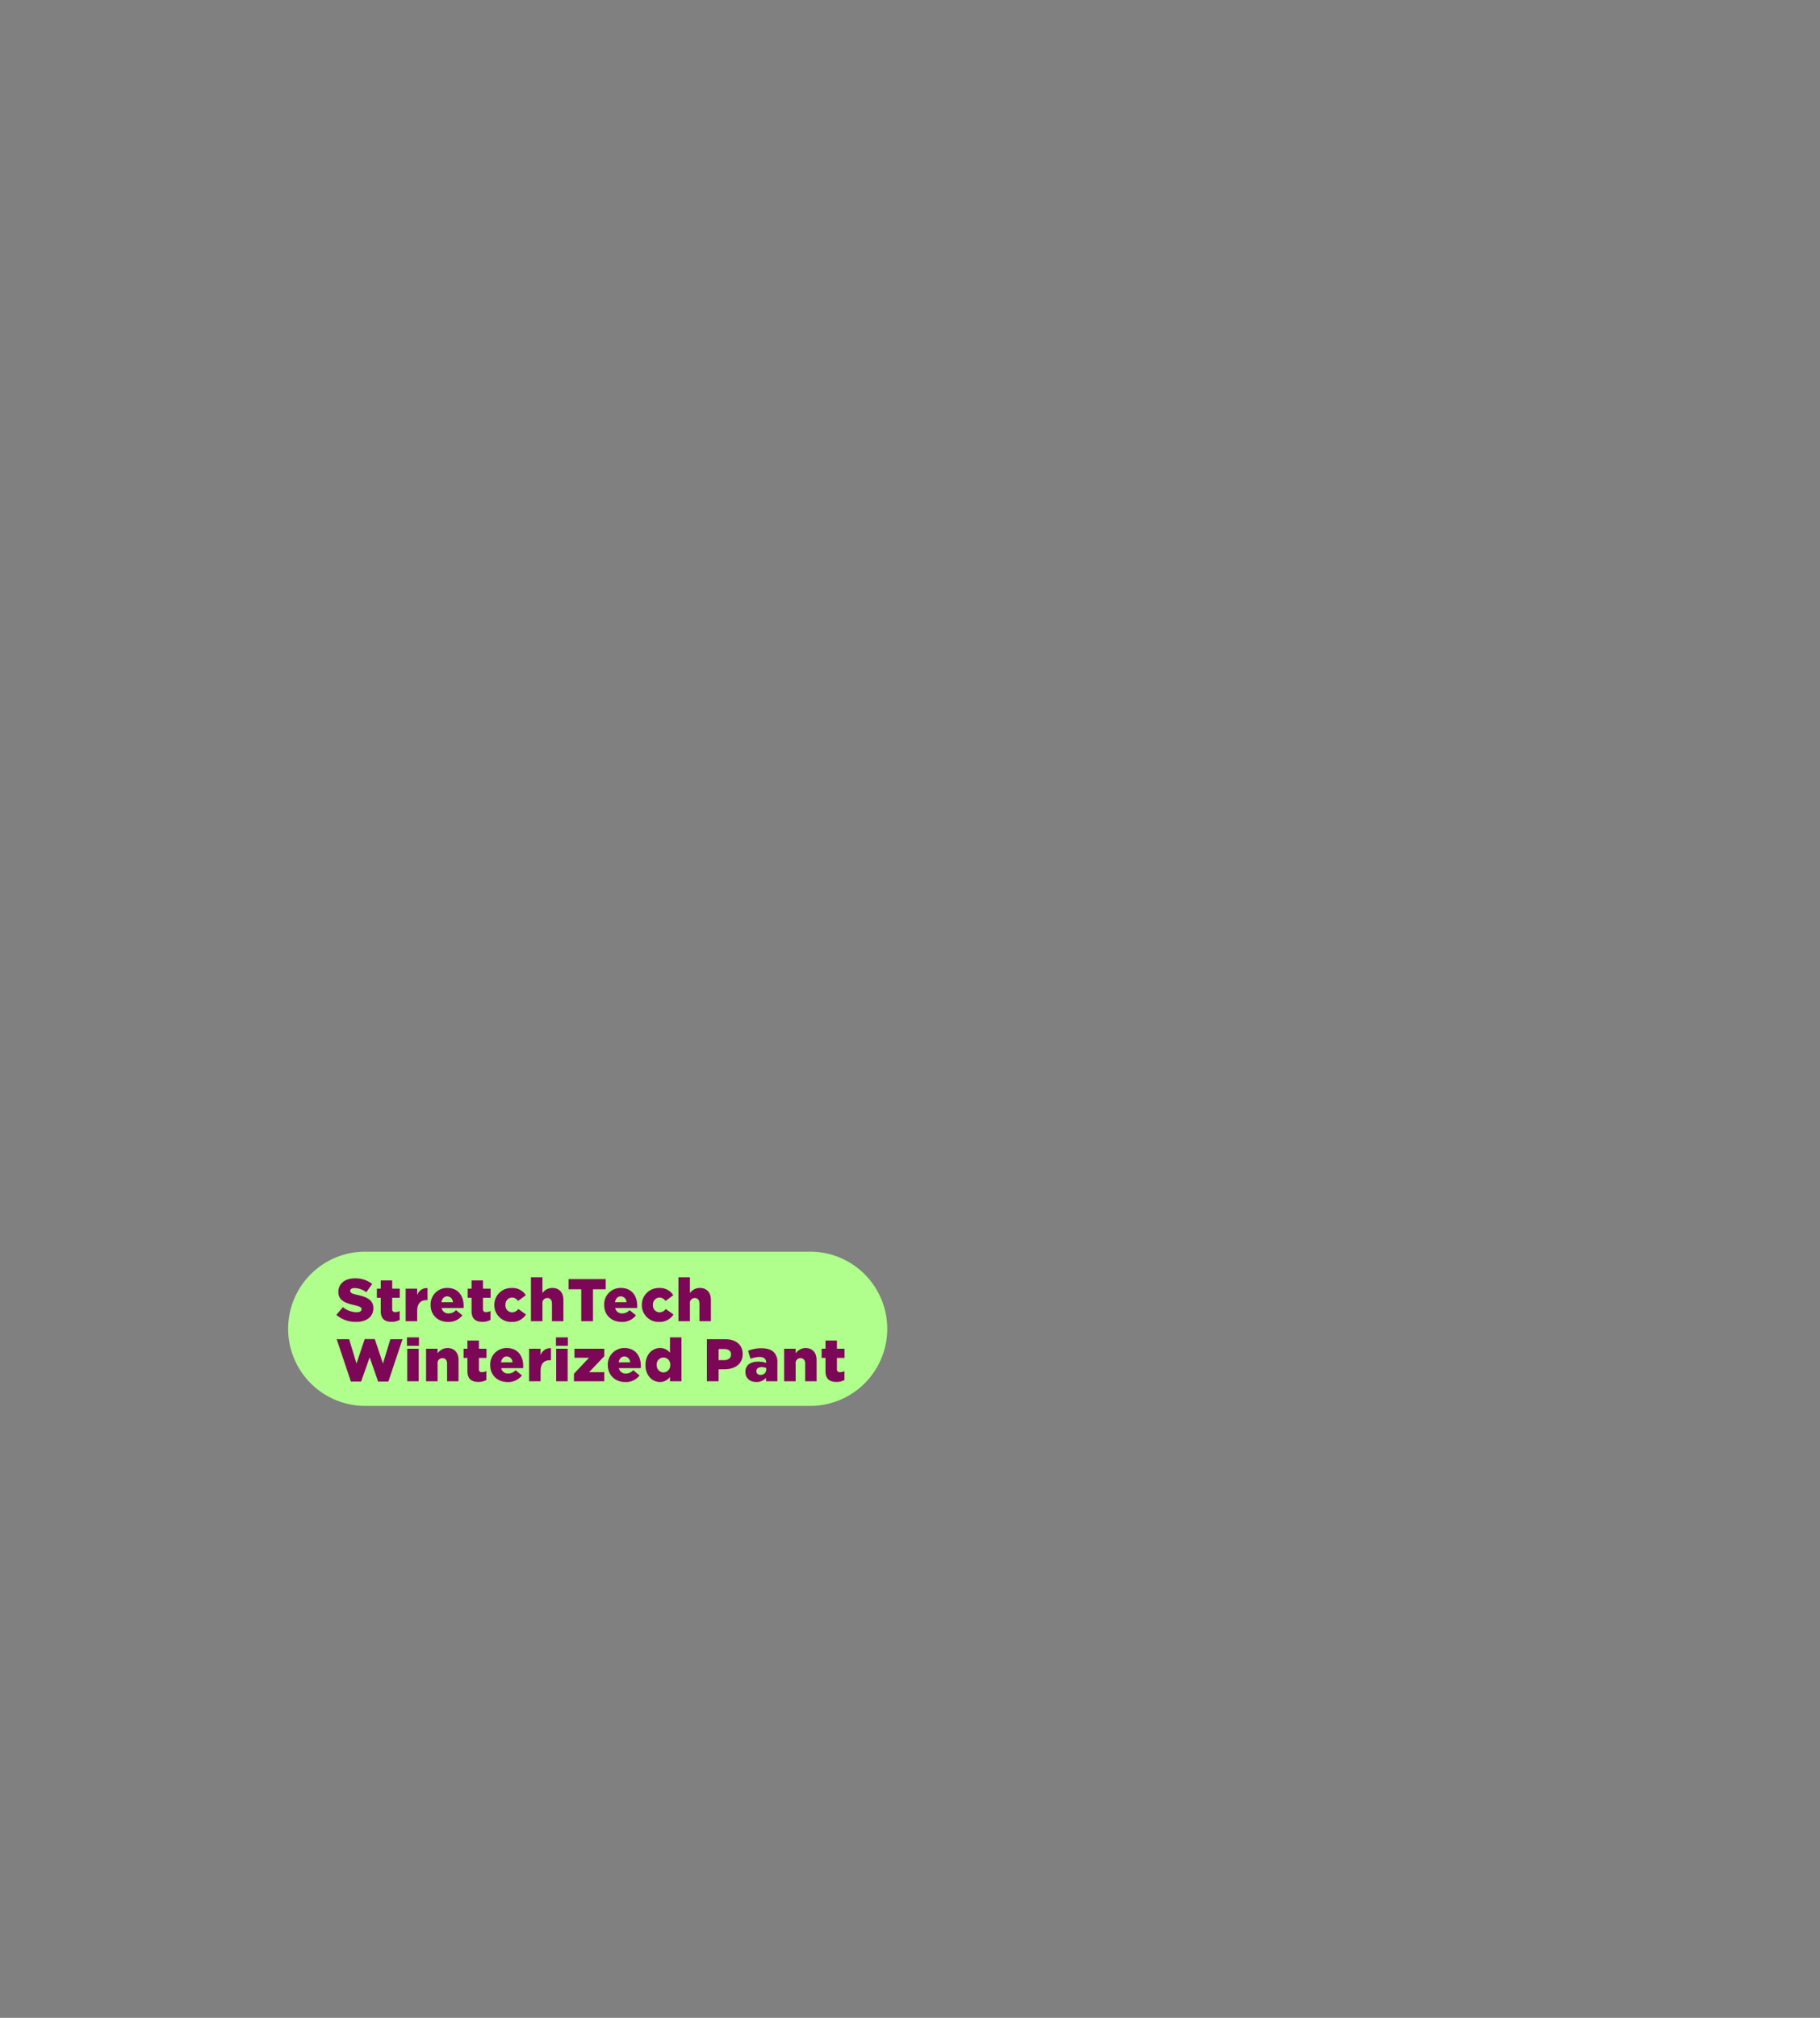 <svg id="SECONDARY2_US_SM.svg" xmlns="http://www.w3.org/2000/svg" width="720" height="798" viewBox="0 0 720 798">
  <rect x="0" y="0" width="720" height="798" fill="#808080" stroke="none"/>
  <defs>
    <style>
      .cls-1 {
        fill: none;
      }

      .cls-2 {
        fill: #b0ff8c;
      }

      .cls-2, .cls-3 {
        fill-rule: evenodd;
      }

      .cls-3 {
        fill: #7c0757;
      }
    </style>
  </defs>
  <rect class="cls-1" width="720" height="798"/>
  <path id="Rectangle_627_copy" data-name="Rectangle 627 copy" class="cls-2" d="M958.491,5147.99H1134.5a30.5,30.5,0,0,1,30.5,30.49v0.01a30.5,30.5,0,0,1-30.5,30.5H958.491a30.494,30.494,0,0,1-30.5-30.5v-0.01A30.492,30.492,0,0,1,958.491,5147.99Z" transform="translate(-814 -4653)"/>
  <path id="lorem_ipsum" data-name="lorem ipsum" class="cls-3" d="M954.92,5175.76c4.072,0,6.778-2.02,6.778-5.42v-0.05c0-3.11-2.395-4.35-6.227-5.18-2.348-.52-2.923-0.85-2.923-1.61v-0.05c0-.62.551-1.07,1.677-1.07a8.3,8.3,0,0,1,4.695,1.64l2.323-3.26a10.6,10.6,0,0,0-6.9-2.21c-4.024,0-6.491,2.24-6.491,5.33v0.04c0,3.4,2.754,4.4,6.323,5.21,2.3,0.55,2.851.9,2.851,1.62v0.04c0,0.72-.671,1.14-1.941,1.14a8.762,8.762,0,0,1-5.437-1.99l-2.587,3.06A11.817,11.817,0,0,0,954.92,5175.76Zm14.035-.02a6.543,6.543,0,0,0,3.162-.76v-3.52a4.041,4.041,0,0,1-1.724.43,1.1,1.1,0,0,1-1.246-1.29v-4.37h3.018v-3.61h-3.018v-3.26H964.62v3.26h-1.533v3.61h1.533v5.25C964.62,5174.55,966.225,5175.74,968.955,5175.74Zm5.533-.26h4.551v-4.02c0-2.95,1.341-4.3,3.713-4.3h0.383v-4.76a3.973,3.973,0,0,0-4.1,2.81v-2.59h-4.551v12.86Zm16.814,0.3a6.784,6.784,0,0,0,5.605-2.61l-2.515-2.07a3.9,3.9,0,0,1-2.874,1.31,2.668,2.668,0,0,1-2.8-2.12h8.67c0.024-.31.024-0.64,0.024-0.92,0-3.78-2.06-7.04-6.515-7.04a6.474,6.474,0,0,0-6.539,6.73v0.05C984.356,5173.07,987.23,5175.78,991.3,5175.78Zm-2.658-7.79c0.239-1.43,1.053-2.33,2.251-2.33a2.324,2.324,0,0,1,2.276,2.33h-4.527Zm16.236,7.75a6.523,6.523,0,0,0,3.16-.76v-3.52a4.013,4.013,0,0,1-1.72.43,1.1,1.1,0,0,1-1.25-1.29v-4.37h3.02v-3.61h-3.02v-3.26h-4.52v3.26h-1.536v3.61h1.536v5.25C1000.55,5174.55,1002.15,5175.74,1004.88,5175.74Zm11.45,0.04a6.424,6.424,0,0,0,5.75-2.94l-3.04-2.19a3.058,3.058,0,0,1-2.49,1.33,2.673,2.673,0,0,1-2.59-2.92v-0.05a2.7,2.7,0,0,1,2.56-2.88,2.911,2.911,0,0,1,2.42,1.36l3.07-2.28a6.184,6.184,0,0,0-5.53-2.86,6.694,6.694,0,0,0-6.93,6.71v0.05A6.643,6.643,0,0,0,1016.33,5175.78Zm7.71-.3h4.55v-6.97a1.921,1.921,0,0,1,1.92-2.19c1.1,0,1.85.76,1.85,2.19v6.97h4.52v-8.42c0-2.92-1.65-4.73-4.41-4.73a4.79,4.79,0,0,0-3.88,2.05v-6.26h-4.55v17.36Zm19.91,0h4.64v-12.6h5.03v-4.04h-14.68v4.04h5.01v12.6Zm16.02,0.3a6.805,6.805,0,0,0,5.61-2.61l-2.52-2.07a3.888,3.888,0,0,1-2.87,1.31,2.672,2.672,0,0,1-2.81-2.12h8.68c0.02-.31.02-0.64,0.02-0.92,0-3.78-2.06-7.04-6.52-7.04a6.476,6.476,0,0,0-6.54,6.73v0.05C1053.02,5173.07,1055.9,5175.78,1059.97,5175.78Zm-2.66-7.79c0.24-1.43,1.06-2.33,2.25-2.33a2.326,2.326,0,0,1,2.28,2.33h-4.53Zm17.37,7.79a6.436,6.436,0,0,0,5.75-2.94l-3.05-2.19a3.044,3.044,0,0,1-2.49,1.33,2.672,2.672,0,0,1-2.58-2.92v-0.05a2.7,2.7,0,0,1,2.56-2.88,2.924,2.924,0,0,1,2.42,1.36l3.06-2.28a6.173,6.173,0,0,0-5.53-2.86,6.692,6.692,0,0,0-6.92,6.71v0.05A6.643,6.643,0,0,0,1074.68,5175.78Zm7.71-.3h4.55v-6.97a1.916,1.916,0,0,1,1.92-2.19c1.1,0,1.84.76,1.84,2.19v6.97h4.53v-8.42c0-2.92-1.65-4.73-4.41-4.73a4.79,4.79,0,0,0-3.88,2.05v-6.26h-4.55v17.36Zm-129.578,23.88h4.048l3.377-9.58,3.354,9.58h4.048l5.6-16.75h-4.814l-2.922,9.62-3.234-9.67h-4l-3.234,9.67-2.922-9.62h-4.91Zm22.2-14.14h4.719v-3.33h-4.719v3.33Zm0.1,14.02h4.527v-12.86h-4.527v12.86Zm7.449,0h4.551v-6.96a1.917,1.917,0,0,1,1.916-2.19c1.1,0,1.844.76,1.844,2.19v6.96H995.4v-8.41c0-2.92-1.652-4.73-4.407-4.73a4.811,4.811,0,0,0-3.88,2.09v-1.81H982.56v12.86Zm20.69,0.26a6.482,6.482,0,0,0,3.17-.76v-3.51a4.079,4.079,0,0,1-1.73.42,1.091,1.091,0,0,1-1.24-1.28V5190h3.01v-3.62h-3.01v-3.25h-4.532v3.25h-1.533V5190h1.533v5.25C998.918,5198.32,1000.52,5199.5,1003.25,5199.5Zm11.62,0.05a6.805,6.805,0,0,0,5.61-2.61l-2.52-2.07a3.888,3.888,0,0,1-2.87,1.31,2.681,2.681,0,0,1-2.81-2.12h8.67c0.03-.31.03-0.64,0.03-0.93,0-3.77-2.06-7.03-6.52-7.03a6.476,6.476,0,0,0-6.54,6.73v0.04C1007.92,5196.84,1010.8,5199.55,1014.87,5199.55Zm-2.66-7.79c0.24-1.43,1.06-2.33,2.25-2.33a2.326,2.326,0,0,1,2.28,2.33h-4.53Zm11.09,7.48h4.55v-4.01c0-2.95,1.34-4.31,3.71-4.31h0.39v-4.75a3.975,3.975,0,0,0-4.1,2.8v-2.59h-4.55v12.86Zm10.64-14.02h4.71v-3.33h-4.71v3.33Zm0.09,14.02h4.53v-12.86h-4.53v12.86Zm7.02,0h12v-3.59h-6.01l6.01-6.32v-2.95h-11.79v3.57h5.75l-5.96,6.32v2.97Zm20.36,0.31a6.772,6.772,0,0,0,5.6-2.61l-2.51-2.07a3.909,3.909,0,0,1-2.88,1.31,2.678,2.678,0,0,1-2.8-2.12h8.67c0.03-.31.03-0.64,0.03-0.93,0-3.77-2.06-7.03-6.52-7.03a6.476,6.476,0,0,0-6.54,6.73v0.04C1054.46,5196.84,1057.34,5199.55,1061.41,5199.55Zm-2.66-7.79c0.24-1.43,1.05-2.33,2.25-2.33a2.326,2.326,0,0,1,2.28,2.33h-4.53Zm16.36,7.77a4.778,4.778,0,0,0,3.93-2v1.71h4.55v-17.35h-4.55v6.06a4.9,4.9,0,0,0-3.96-1.85c-3.06,0-5.72,2.54-5.72,6.73v0.04C1069.36,5196.99,1072.02,5199.53,1075.11,5199.53Zm1.36-3.78a2.745,2.745,0,0,1-2.66-2.92v-0.05a2.672,2.672,0,1,1,5.32,0v0.05A2.727,2.727,0,0,1,1076.47,5195.75Zm17.18,3.49h4.64v-4.75h2.33c4.14,0,7.18-2.07,7.18-6.01v-0.05c0-3.66-2.73-5.82-6.94-5.82h-7.21v16.63Zm4.64-8.36v-4.4h2.21c1.65,0,2.68.74,2.68,2.16v0.05c0,1.31-1.03,2.19-2.66,2.19h-2.23Zm14.92,8.65a5.026,5.026,0,0,0,3.84-1.64v1.35h4.48v-7.39a5.354,5.354,0,0,0-1.39-4.09c-1.03-1.02-2.61-1.57-4.94-1.57a13.171,13.171,0,0,0-5.24,1l0.93,3.16a10.024,10.024,0,0,1,3.59-.71c1.75,0,2.59.76,2.59,2.12v0.21a9.23,9.23,0,0,0-3.11-.5c-3.04,0-5.08,1.36-5.08,4.04v0.05C1108.88,5198.1,1110.75,5199.53,1113.21,5199.53Zm1.63-2.83a1.42,1.42,0,0,1-1.6-1.4v-0.05c0-.97.77-1.59,2.08-1.59a5.07,5.07,0,0,1,1.8.33v0.59A2.087,2.087,0,0,1,1114.84,5196.7Zm9.37,2.54h4.55v-6.96a1.916,1.916,0,0,1,1.92-2.19c1.1,0,1.84.76,1.84,2.19v6.96h4.53v-8.41c0-2.92-1.66-4.73-4.41-4.73a4.82,4.82,0,0,0-3.88,2.09v-1.81h-4.55v12.86Zm20.69,0.26a6.413,6.413,0,0,0,3.16-.76v-3.51a4,4,0,0,1-1.72.42,1.1,1.1,0,0,1-1.25-1.28V5190h3.02v-3.62h-3.02v-3.25h-4.52v3.25h-1.54V5190h1.54v5.25C1140.57,5198.32,1142.17,5199.5,1144.9,5199.5Z" transform="translate(-814 -4653)"/>
</svg>
